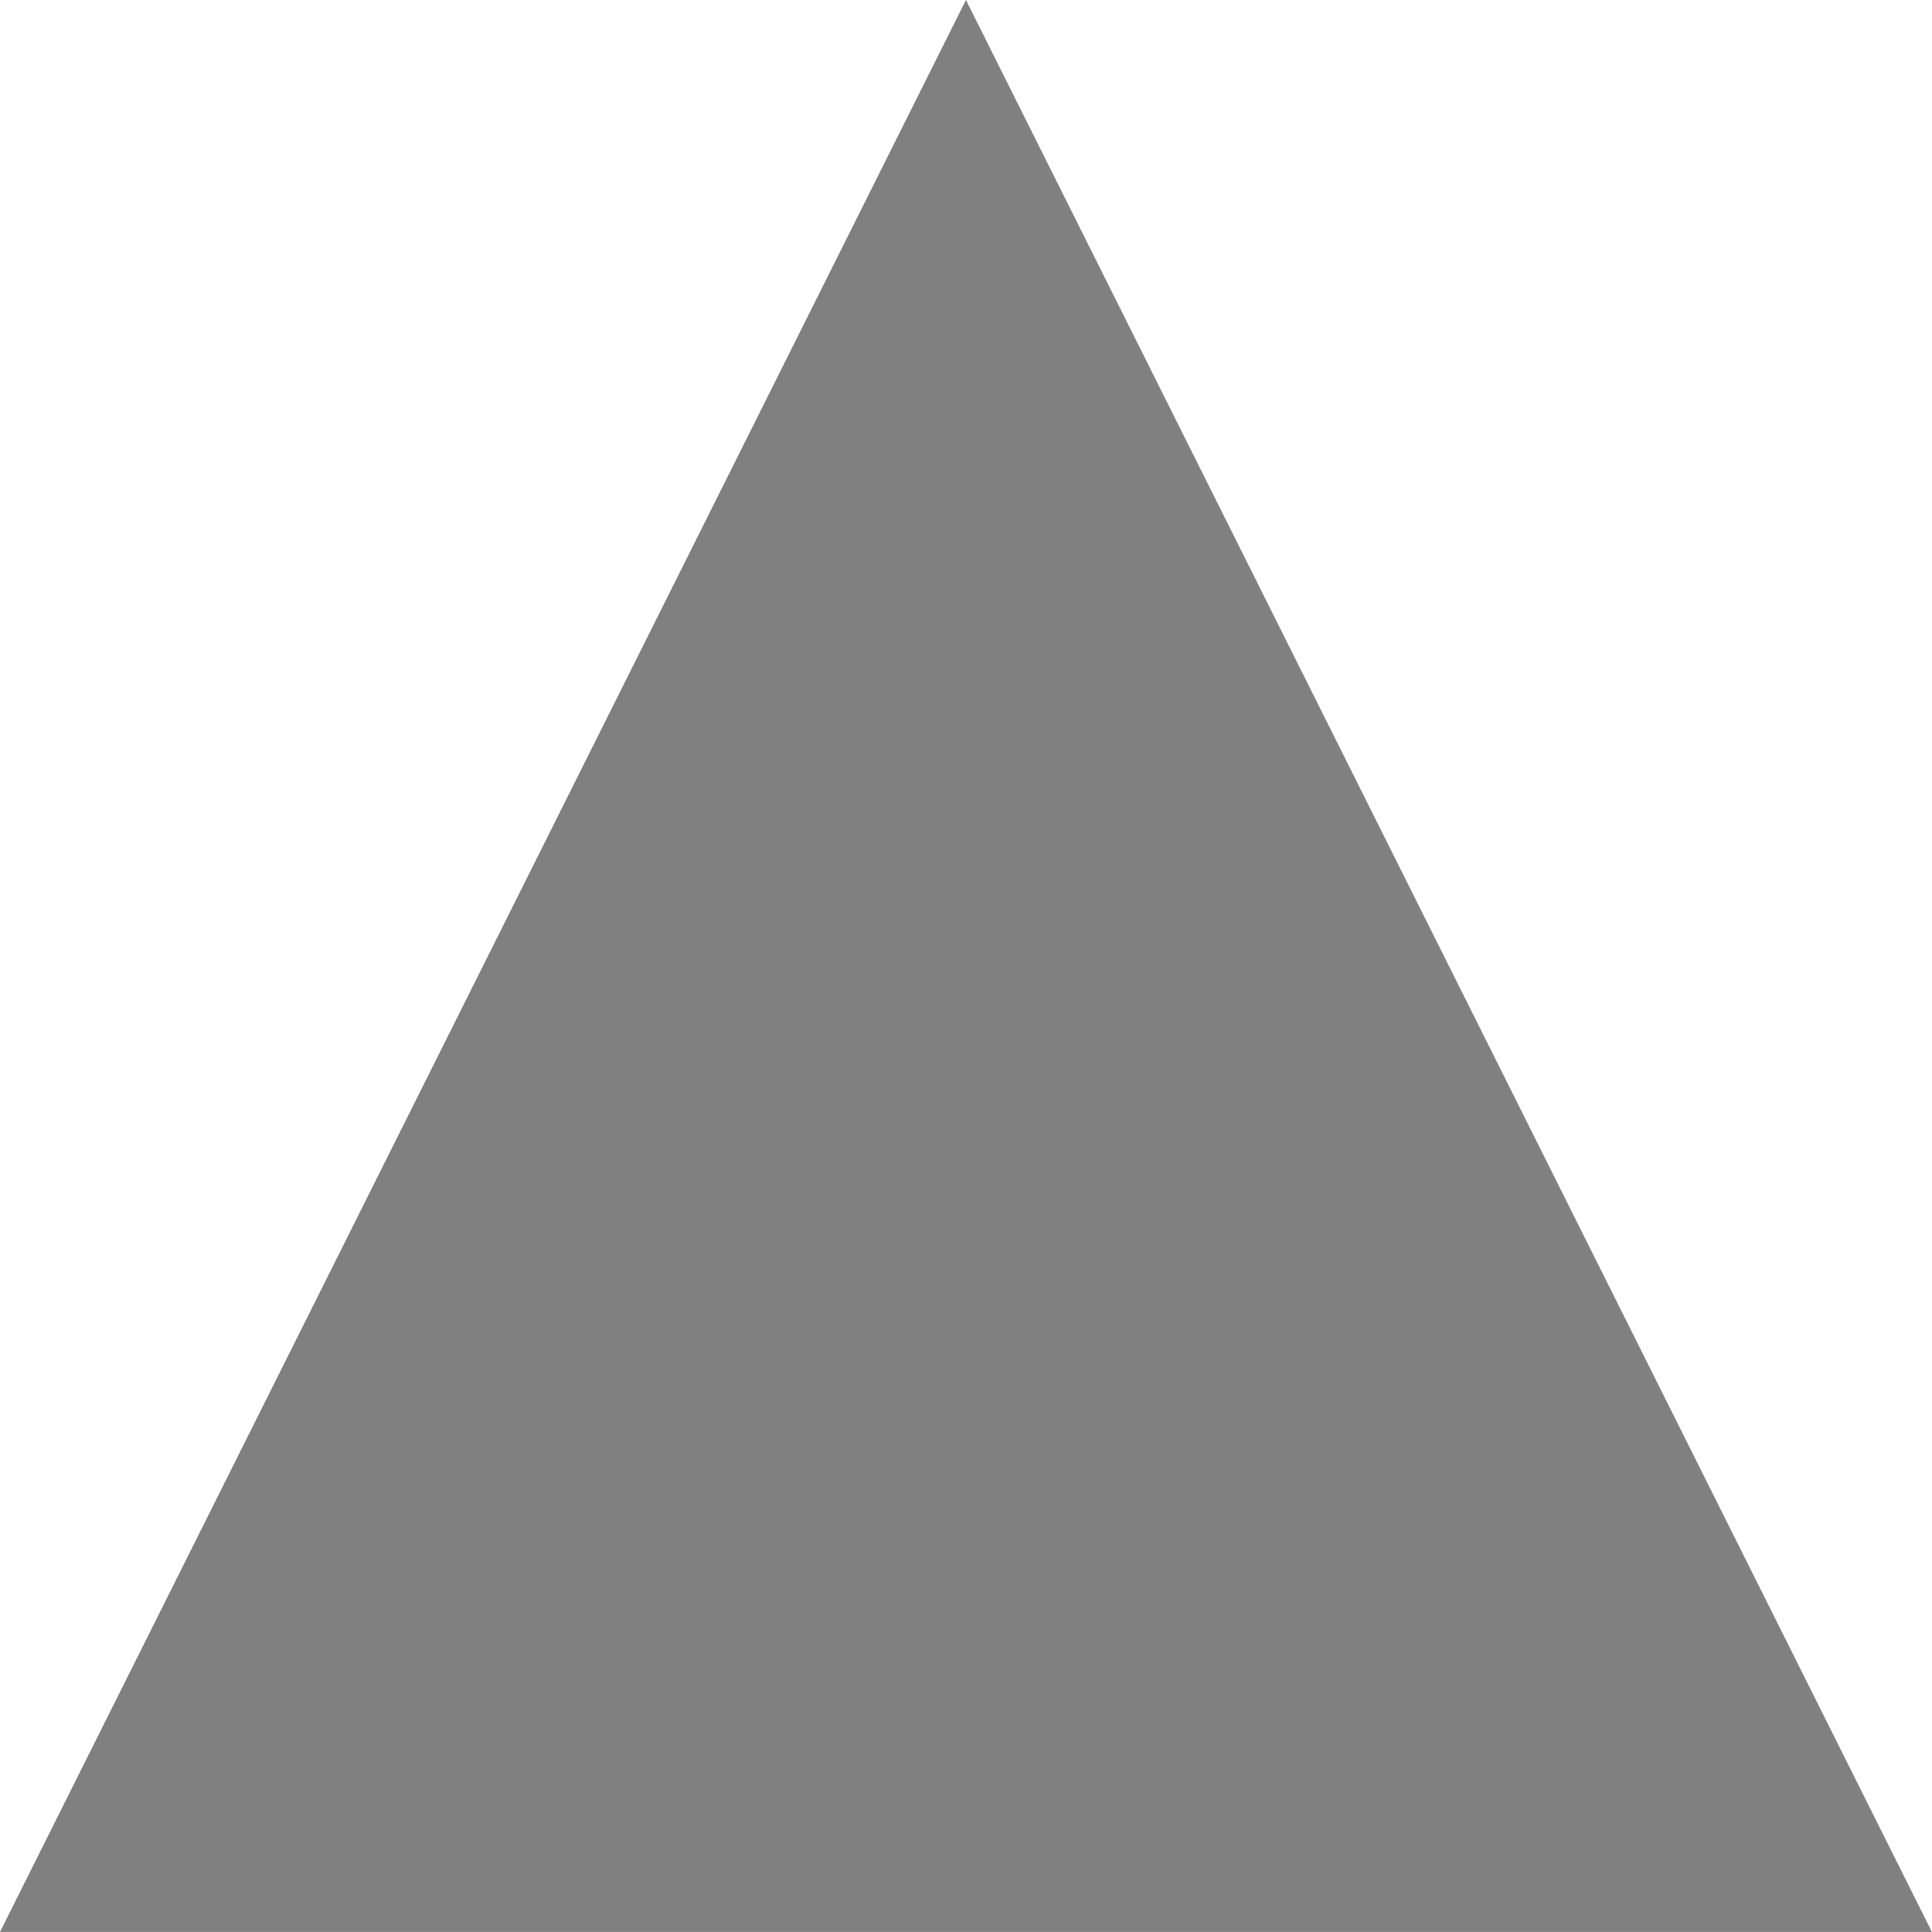 <?xml version="1.0" encoding="utf-8"?>
<!-- Generator: Adobe Illustrator 13.0.1, SVG Export Plug-In . SVG Version: 6.00 Build 14948)  -->
<!DOCTYPE svg PUBLIC "-//W3C//DTD SVG 1.0//EN" "http://www.w3.org/TR/2001/REC-SVG-20010904/DTD/svg10.dtd">
<svg version="1.0" id="Layer_1" xmlns="http://www.w3.org/2000/svg" xmlns:xlink="http://www.w3.org/1999/xlink" x="0px" y="0px"
	 width="34.016px" height="34.015px" viewBox="0 0 34.016 34.015" enable-background="new 0 0 34.016 34.015" xml:space="preserve">
<path fill="#808080" d="M0,34.015L17.007,0l17.007,34.015H0z"/>
</svg>
